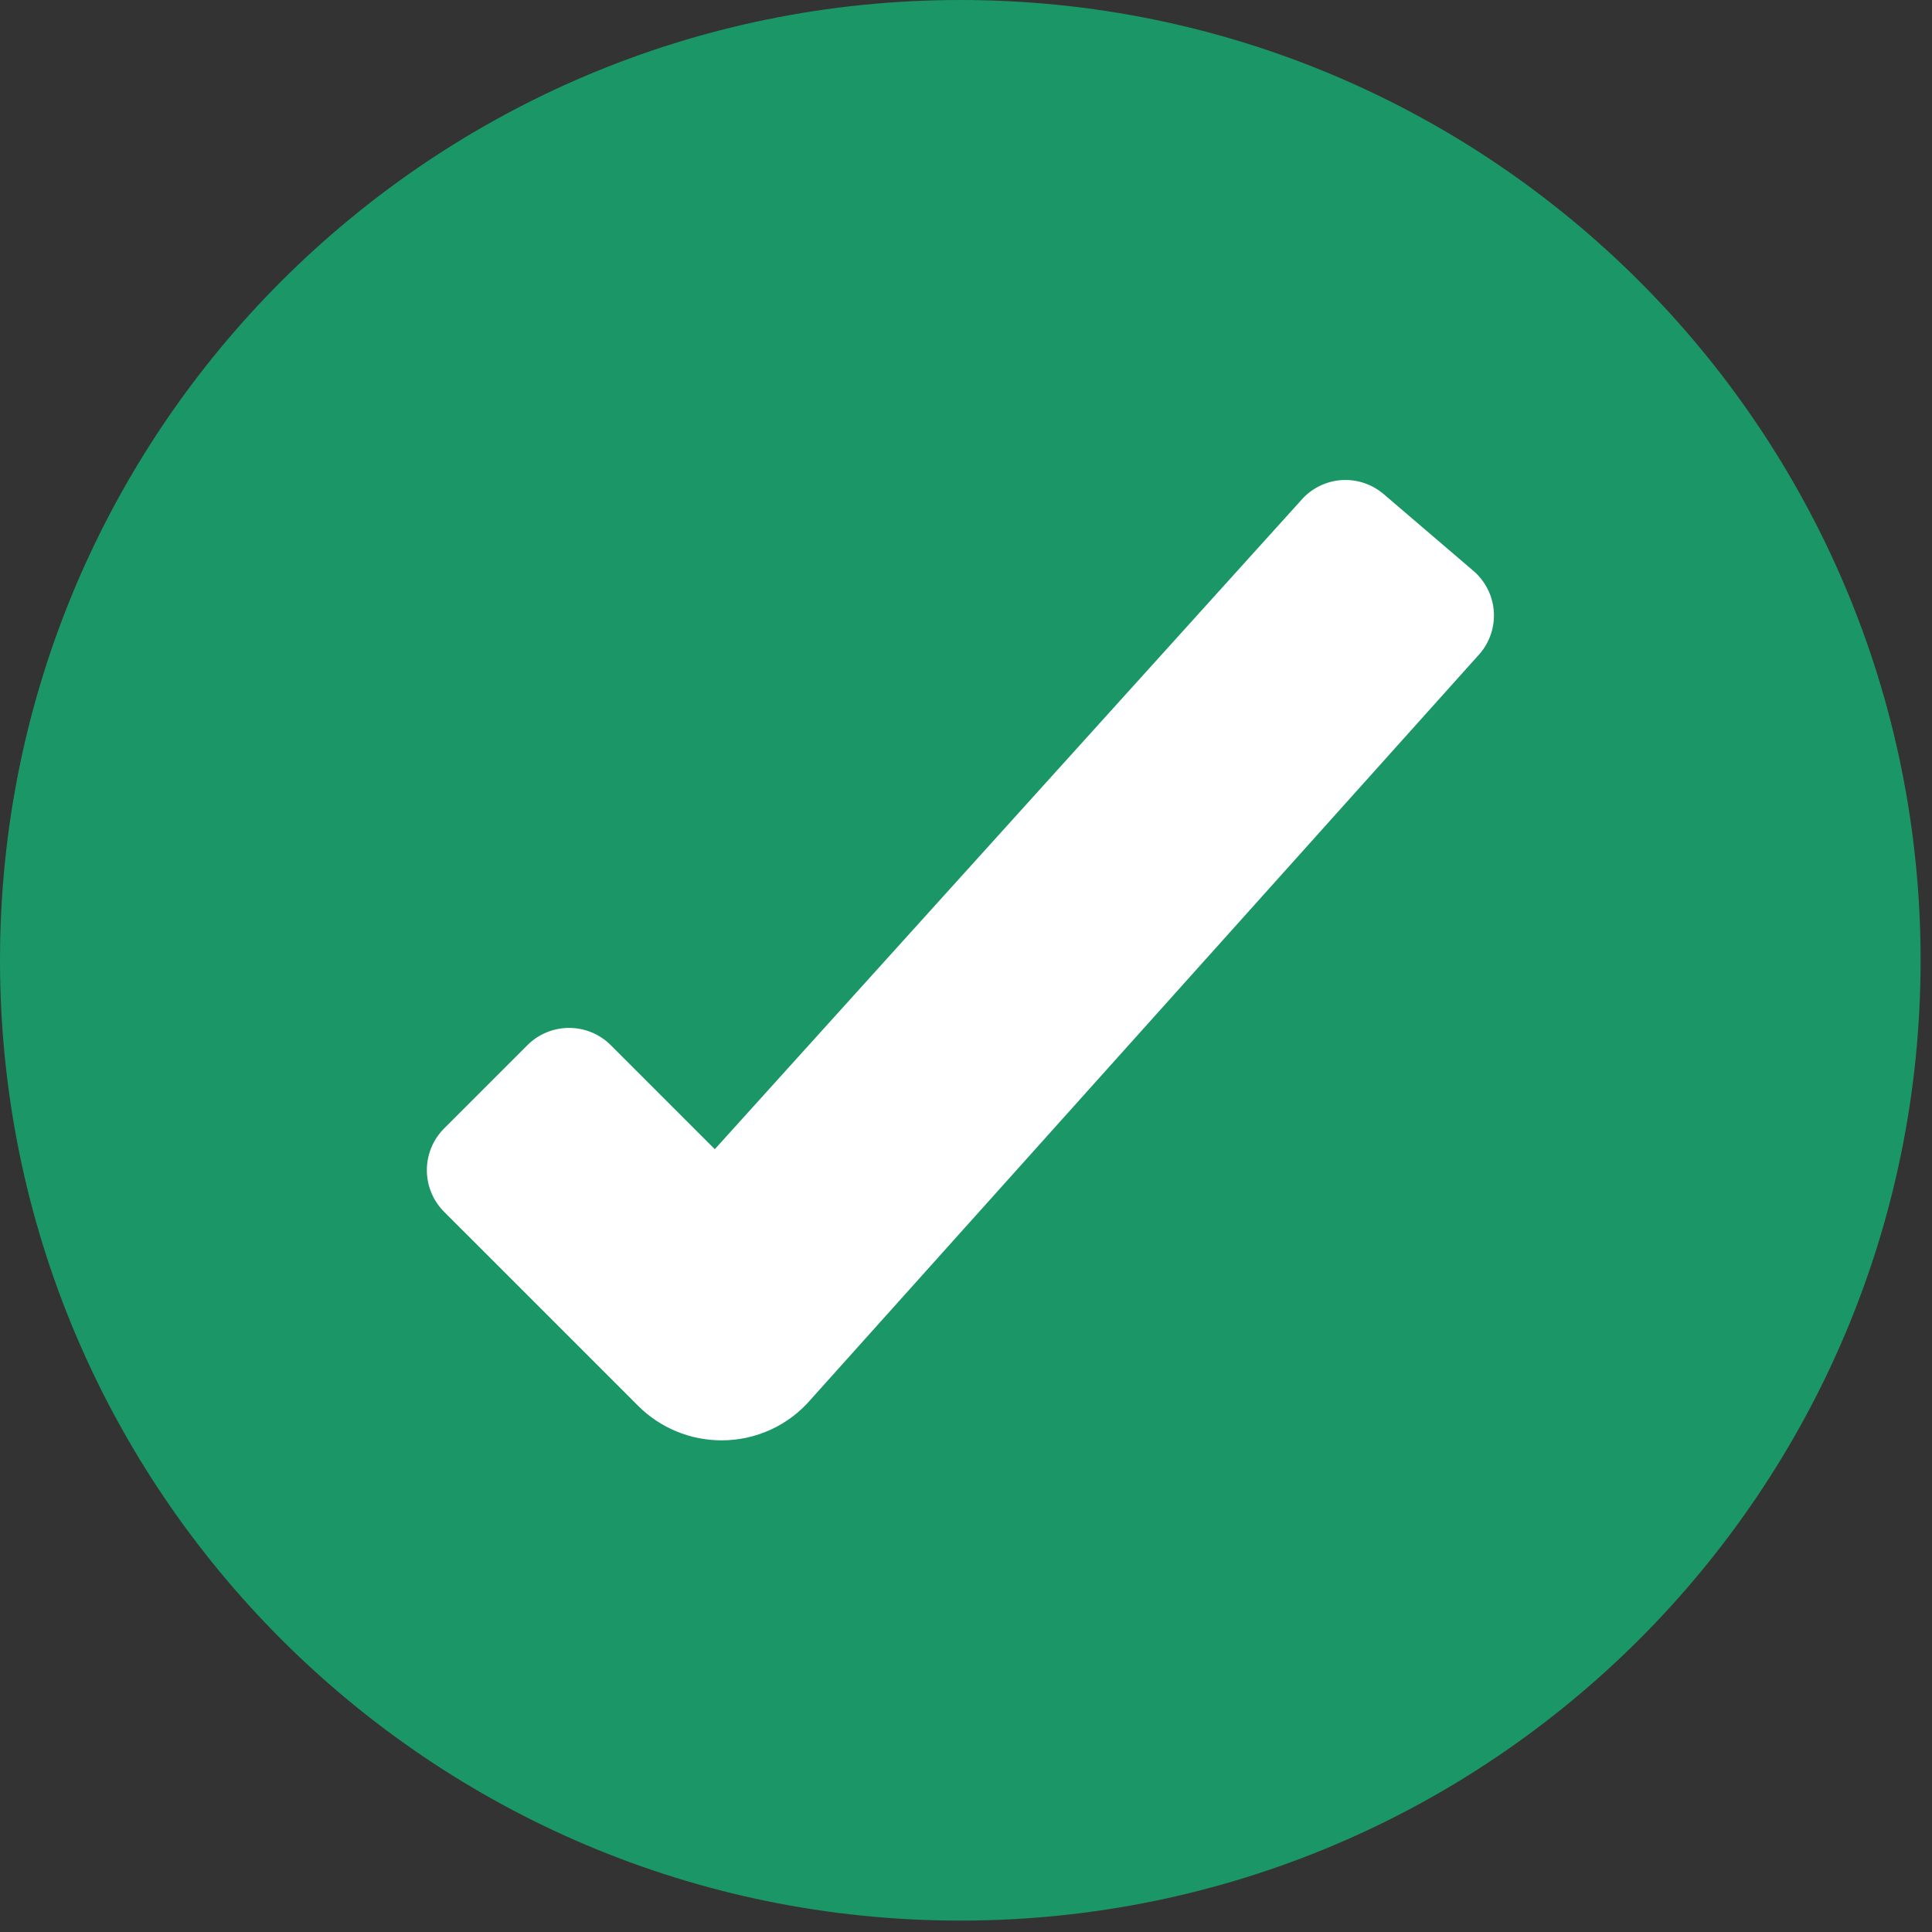 <svg xmlns="http://www.w3.org/2000/svg" width="50" height="50" viewBox="0 0 50 50" fill="none"><rect x="0" y="0" width="50" height="50" fill="#333333" stroke="none"/><path d="M24.852 49.705C38.578 49.705 49.705 38.578 49.705 24.852C49.705 11.127 38.578 0 24.852 0C11.127 0 0 11.127 0 24.852C0 38.578 11.127 49.705 24.852 49.705Z" fill="#1B9667"></path><path d="M18.672 37.276C17.863 37.276 17.087 36.955 16.515 36.383L11.493 31.361C11.207 31.075 11.047 30.688 11.047 30.283C11.047 29.879 11.207 29.491 11.493 29.205L13.65 27.048C13.936 26.762 14.324 26.602 14.728 26.602C15.133 26.602 15.52 26.762 15.806 27.048L18.499 29.741L33.663 12.957C33.793 12.804 33.952 12.679 34.13 12.588C34.309 12.497 34.504 12.442 34.703 12.426C34.903 12.411 35.104 12.435 35.294 12.498C35.485 12.56 35.661 12.66 35.813 12.791L38.128 14.771C38.281 14.901 38.406 15.06 38.497 15.238C38.589 15.417 38.643 15.612 38.659 15.812C38.674 16.011 38.65 16.212 38.587 16.403C38.525 16.593 38.425 16.769 38.294 16.921L20.988 36.212C20.702 36.547 20.347 36.815 19.947 36.999C19.547 37.183 19.112 37.277 18.672 37.276Z" fill="white"></path></svg>